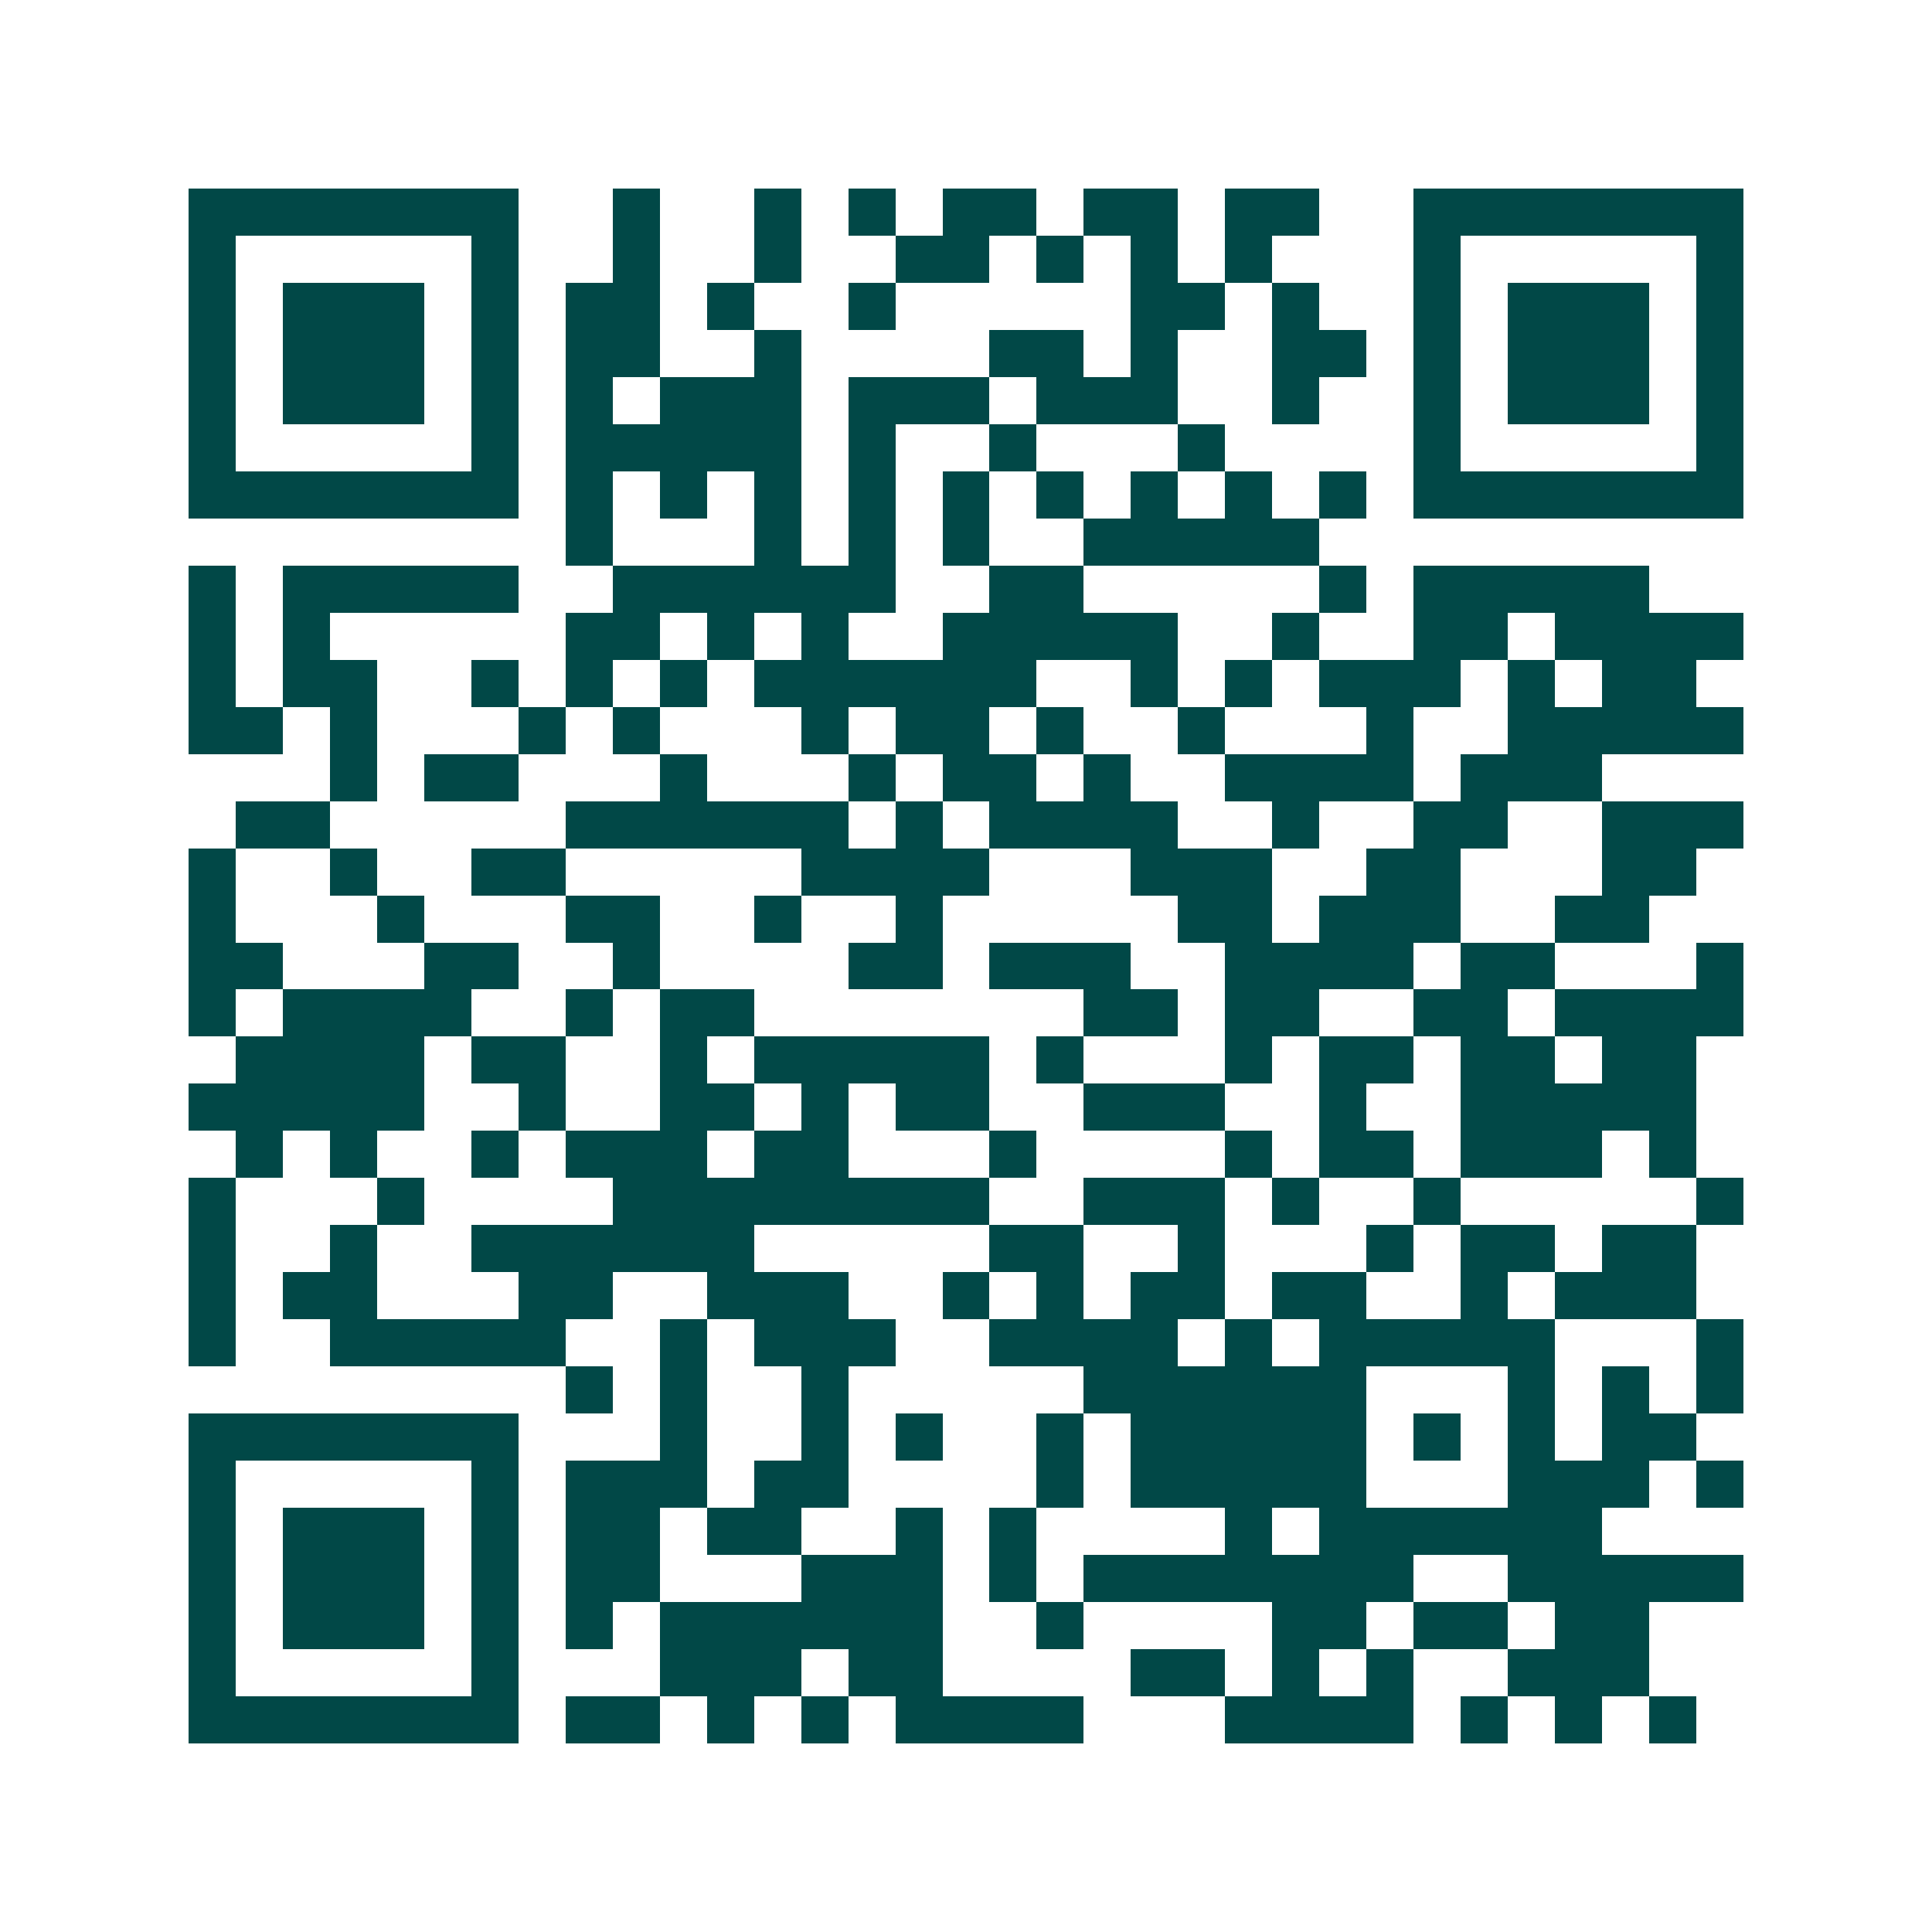 <svg xmlns="http://www.w3.org/2000/svg" width="200" height="200" viewBox="0 0 41 41" shape-rendering="crispEdges"><path fill="#ffffff" d="M0 0h41v41H0z"/><path stroke="#014847" d="M4 4.5h7m2 0h1m2 0h1m1 0h1m1 0h2m1 0h2m1 0h2m2 0h7M4 5.5h1m5 0h1m2 0h1m2 0h1m2 0h2m1 0h1m1 0h1m1 0h1m3 0h1m5 0h1M4 6.5h1m1 0h3m1 0h1m1 0h2m1 0h1m2 0h1m5 0h2m1 0h1m2 0h1m1 0h3m1 0h1M4 7.5h1m1 0h3m1 0h1m1 0h2m2 0h1m4 0h2m1 0h1m2 0h2m1 0h1m1 0h3m1 0h1M4 8.5h1m1 0h3m1 0h1m1 0h1m1 0h3m1 0h3m1 0h3m2 0h1m2 0h1m1 0h3m1 0h1M4 9.5h1m5 0h1m1 0h5m1 0h1m2 0h1m3 0h1m4 0h1m5 0h1M4 10.5h7m1 0h1m1 0h1m1 0h1m1 0h1m1 0h1m1 0h1m1 0h1m1 0h1m1 0h1m1 0h7M12 11.5h1m3 0h1m1 0h1m1 0h1m2 0h5M4 12.5h1m1 0h5m2 0h6m2 0h2m5 0h1m1 0h5M4 13.5h1m1 0h1m5 0h2m1 0h1m1 0h1m2 0h5m2 0h1m2 0h2m1 0h4M4 14.5h1m1 0h2m2 0h1m1 0h1m1 0h1m1 0h6m2 0h1m1 0h1m1 0h3m1 0h1m1 0h2M4 15.5h2m1 0h1m3 0h1m1 0h1m3 0h1m1 0h2m1 0h1m2 0h1m3 0h1m2 0h5M7 16.5h1m1 0h2m3 0h1m3 0h1m1 0h2m1 0h1m2 0h4m1 0h3M5 17.5h2m5 0h6m1 0h1m1 0h4m2 0h1m2 0h2m2 0h3M4 18.5h1m2 0h1m2 0h2m5 0h4m3 0h3m2 0h2m3 0h2M4 19.5h1m3 0h1m3 0h2m2 0h1m2 0h1m5 0h2m1 0h3m2 0h2M4 20.5h2m3 0h2m2 0h1m4 0h2m1 0h3m2 0h4m1 0h2m3 0h1M4 21.5h1m1 0h4m2 0h1m1 0h2m7 0h2m1 0h2m2 0h2m1 0h4M5 22.5h4m1 0h2m2 0h1m1 0h5m1 0h1m3 0h1m1 0h2m1 0h2m1 0h2M4 23.5h5m2 0h1m2 0h2m1 0h1m1 0h2m2 0h3m2 0h1m2 0h5M5 24.5h1m1 0h1m2 0h1m1 0h3m1 0h2m3 0h1m4 0h1m1 0h2m1 0h3m1 0h1M4 25.5h1m3 0h1m4 0h8m2 0h3m1 0h1m2 0h1m5 0h1M4 26.5h1m2 0h1m2 0h6m5 0h2m2 0h1m3 0h1m1 0h2m1 0h2M4 27.5h1m1 0h2m3 0h2m2 0h3m2 0h1m1 0h1m1 0h2m1 0h2m2 0h1m1 0h3M4 28.5h1m2 0h5m2 0h1m1 0h3m2 0h4m1 0h1m1 0h5m3 0h1M12 29.5h1m1 0h1m2 0h1m5 0h6m3 0h1m1 0h1m1 0h1M4 30.5h7m3 0h1m2 0h1m1 0h1m2 0h1m1 0h5m1 0h1m1 0h1m1 0h2M4 31.5h1m5 0h1m1 0h3m1 0h2m4 0h1m1 0h5m3 0h3m1 0h1M4 32.5h1m1 0h3m1 0h1m1 0h2m1 0h2m2 0h1m1 0h1m4 0h1m1 0h6M4 33.5h1m1 0h3m1 0h1m1 0h2m3 0h3m1 0h1m1 0h7m2 0h5M4 34.5h1m1 0h3m1 0h1m1 0h1m1 0h6m2 0h1m4 0h2m1 0h2m1 0h2M4 35.5h1m5 0h1m3 0h3m1 0h2m4 0h2m1 0h1m1 0h1m2 0h3M4 36.5h7m1 0h2m1 0h1m1 0h1m1 0h4m3 0h4m1 0h1m1 0h1m1 0h1"/></svg>
